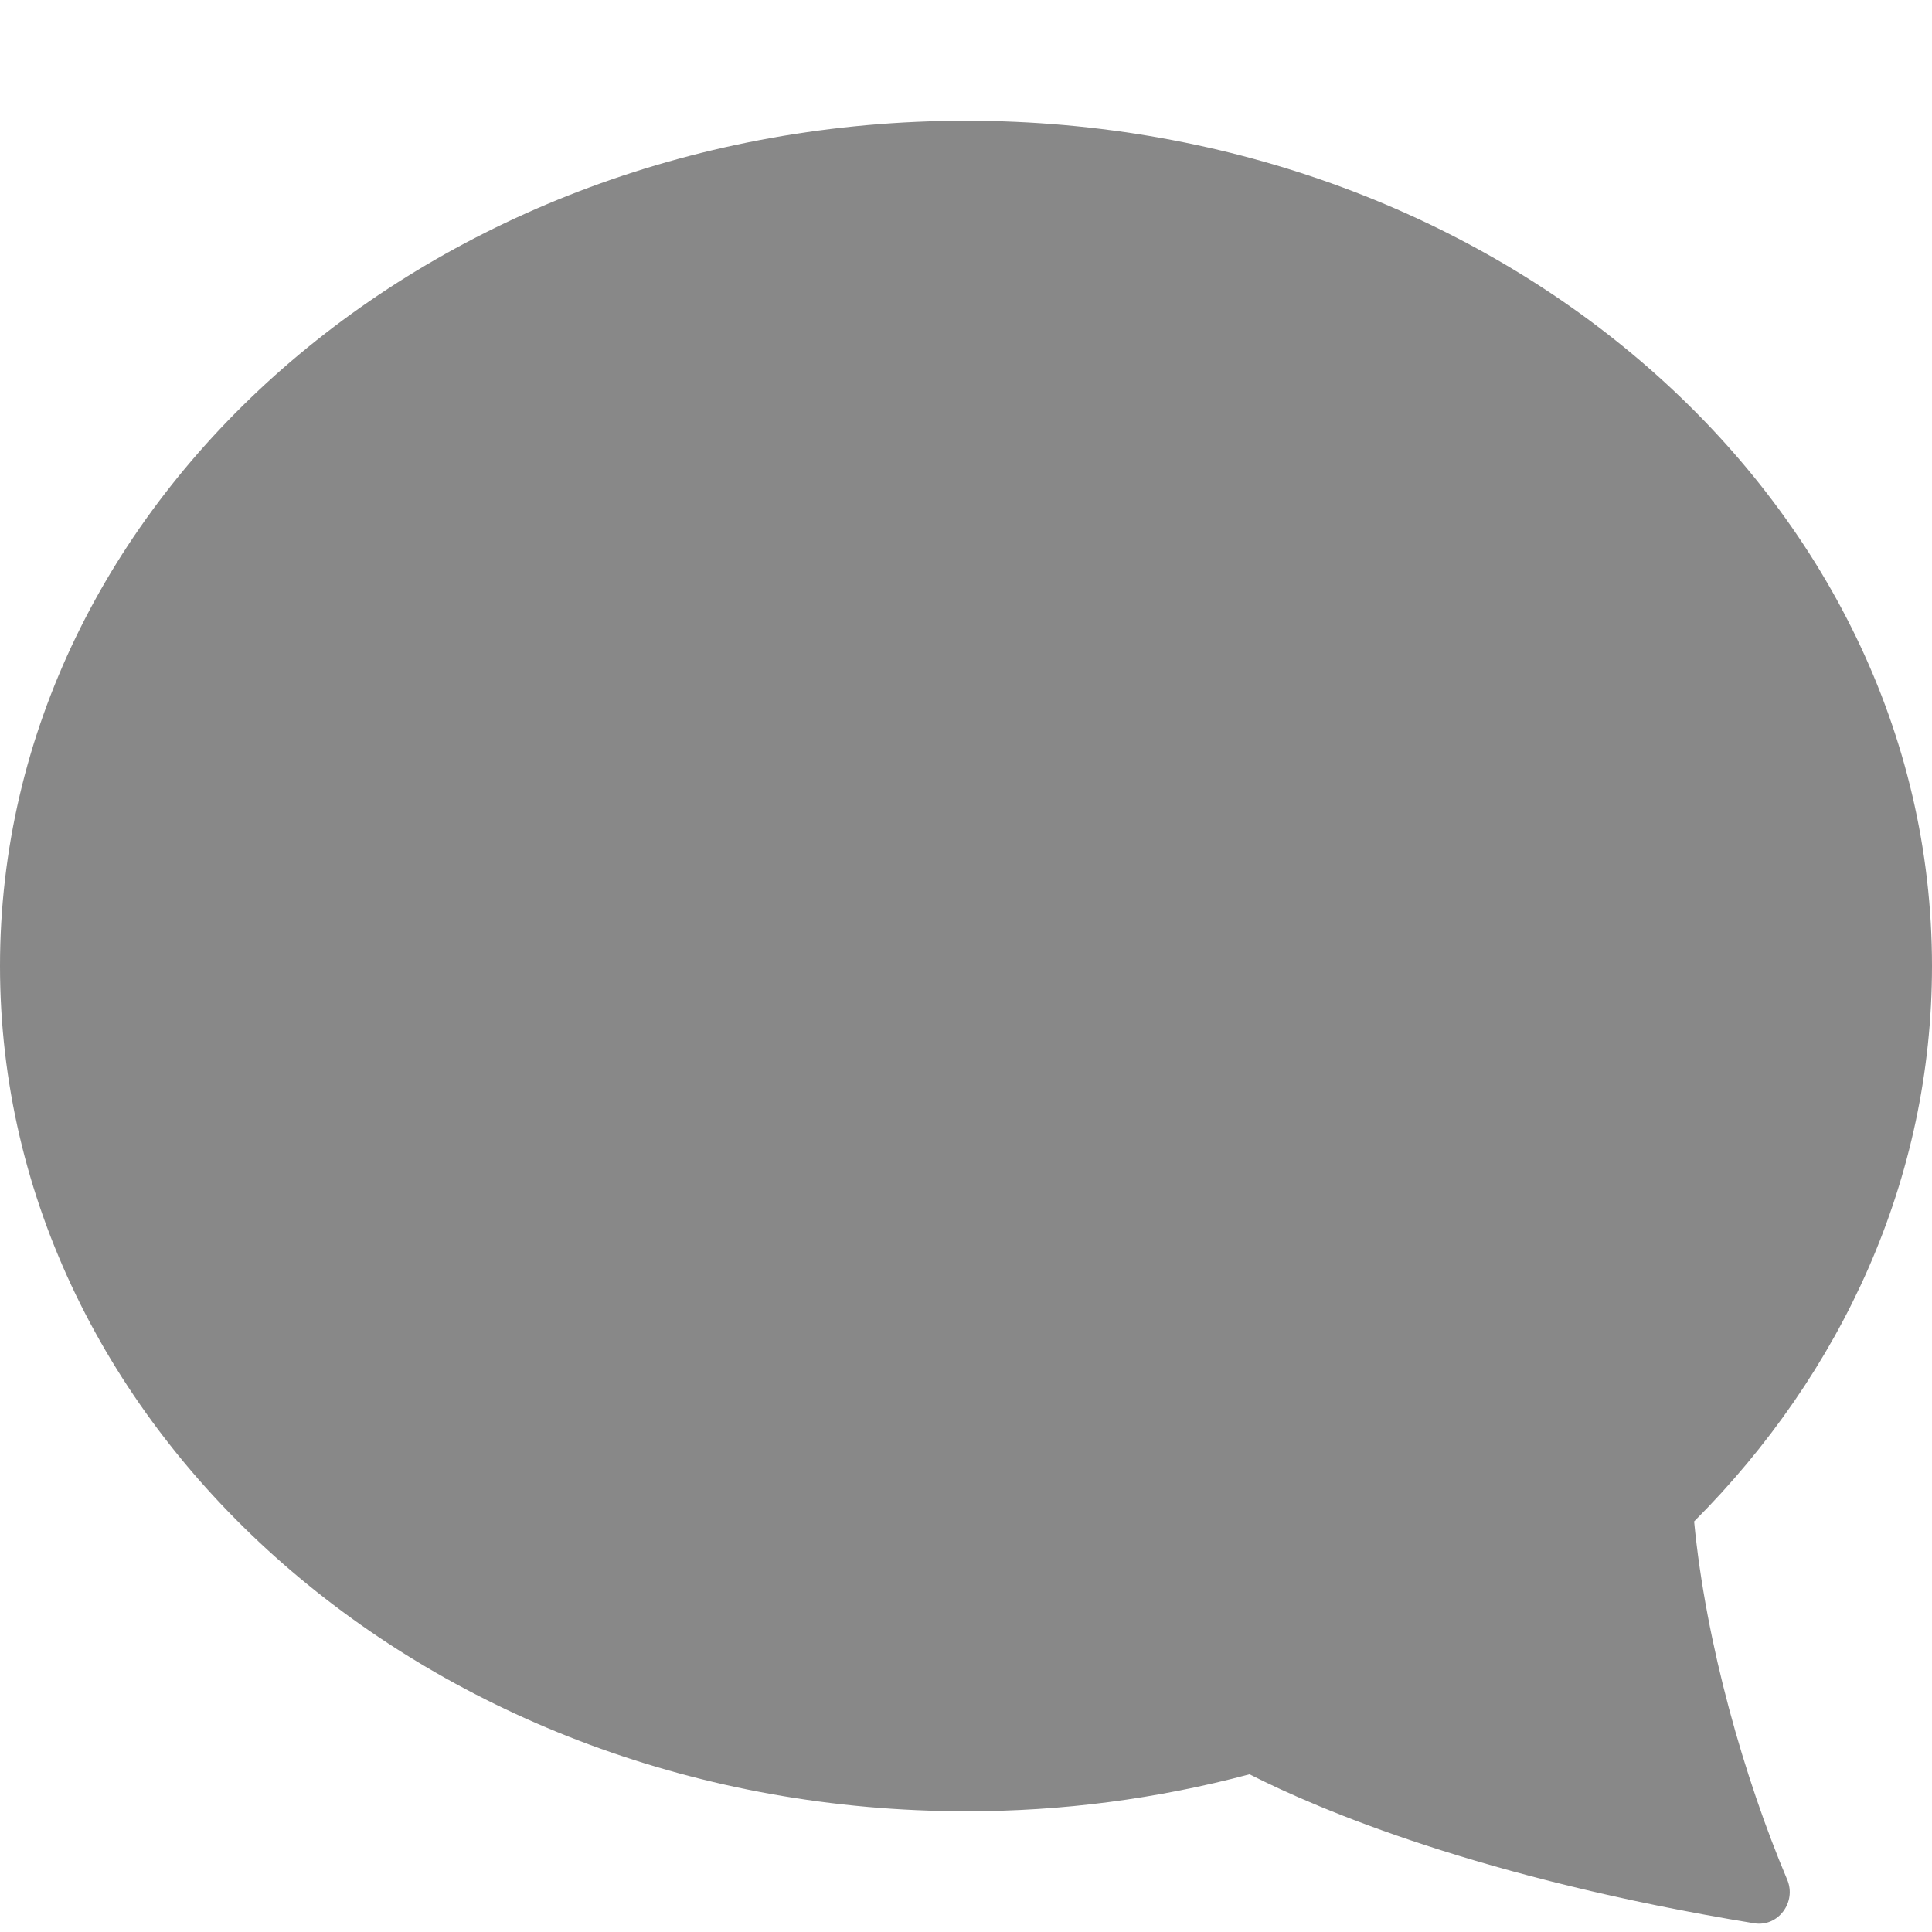 <svg width="24" height="24" viewBox="0 0 24 24" fill="none" xmlns="http://www.w3.org/2000/svg">
<path d="M12 22.5C5.373 22.5 0 17.799 0 12C0 6.201 5.373 1.5 12 1.5C18.627 1.5 24 6.201 24 12C24 14.64 22.886 17.055 21.045 18.9C21.191 20.424 21.671 22.095 22.201 23.349C22.32 23.628 22.09 23.94 21.792 23.892C18.408 23.337 16.396 22.485 15.522 22.041C14.373 22.347 13.189 22.502 12 22.5Z" fill="#888888"/>
</svg>
